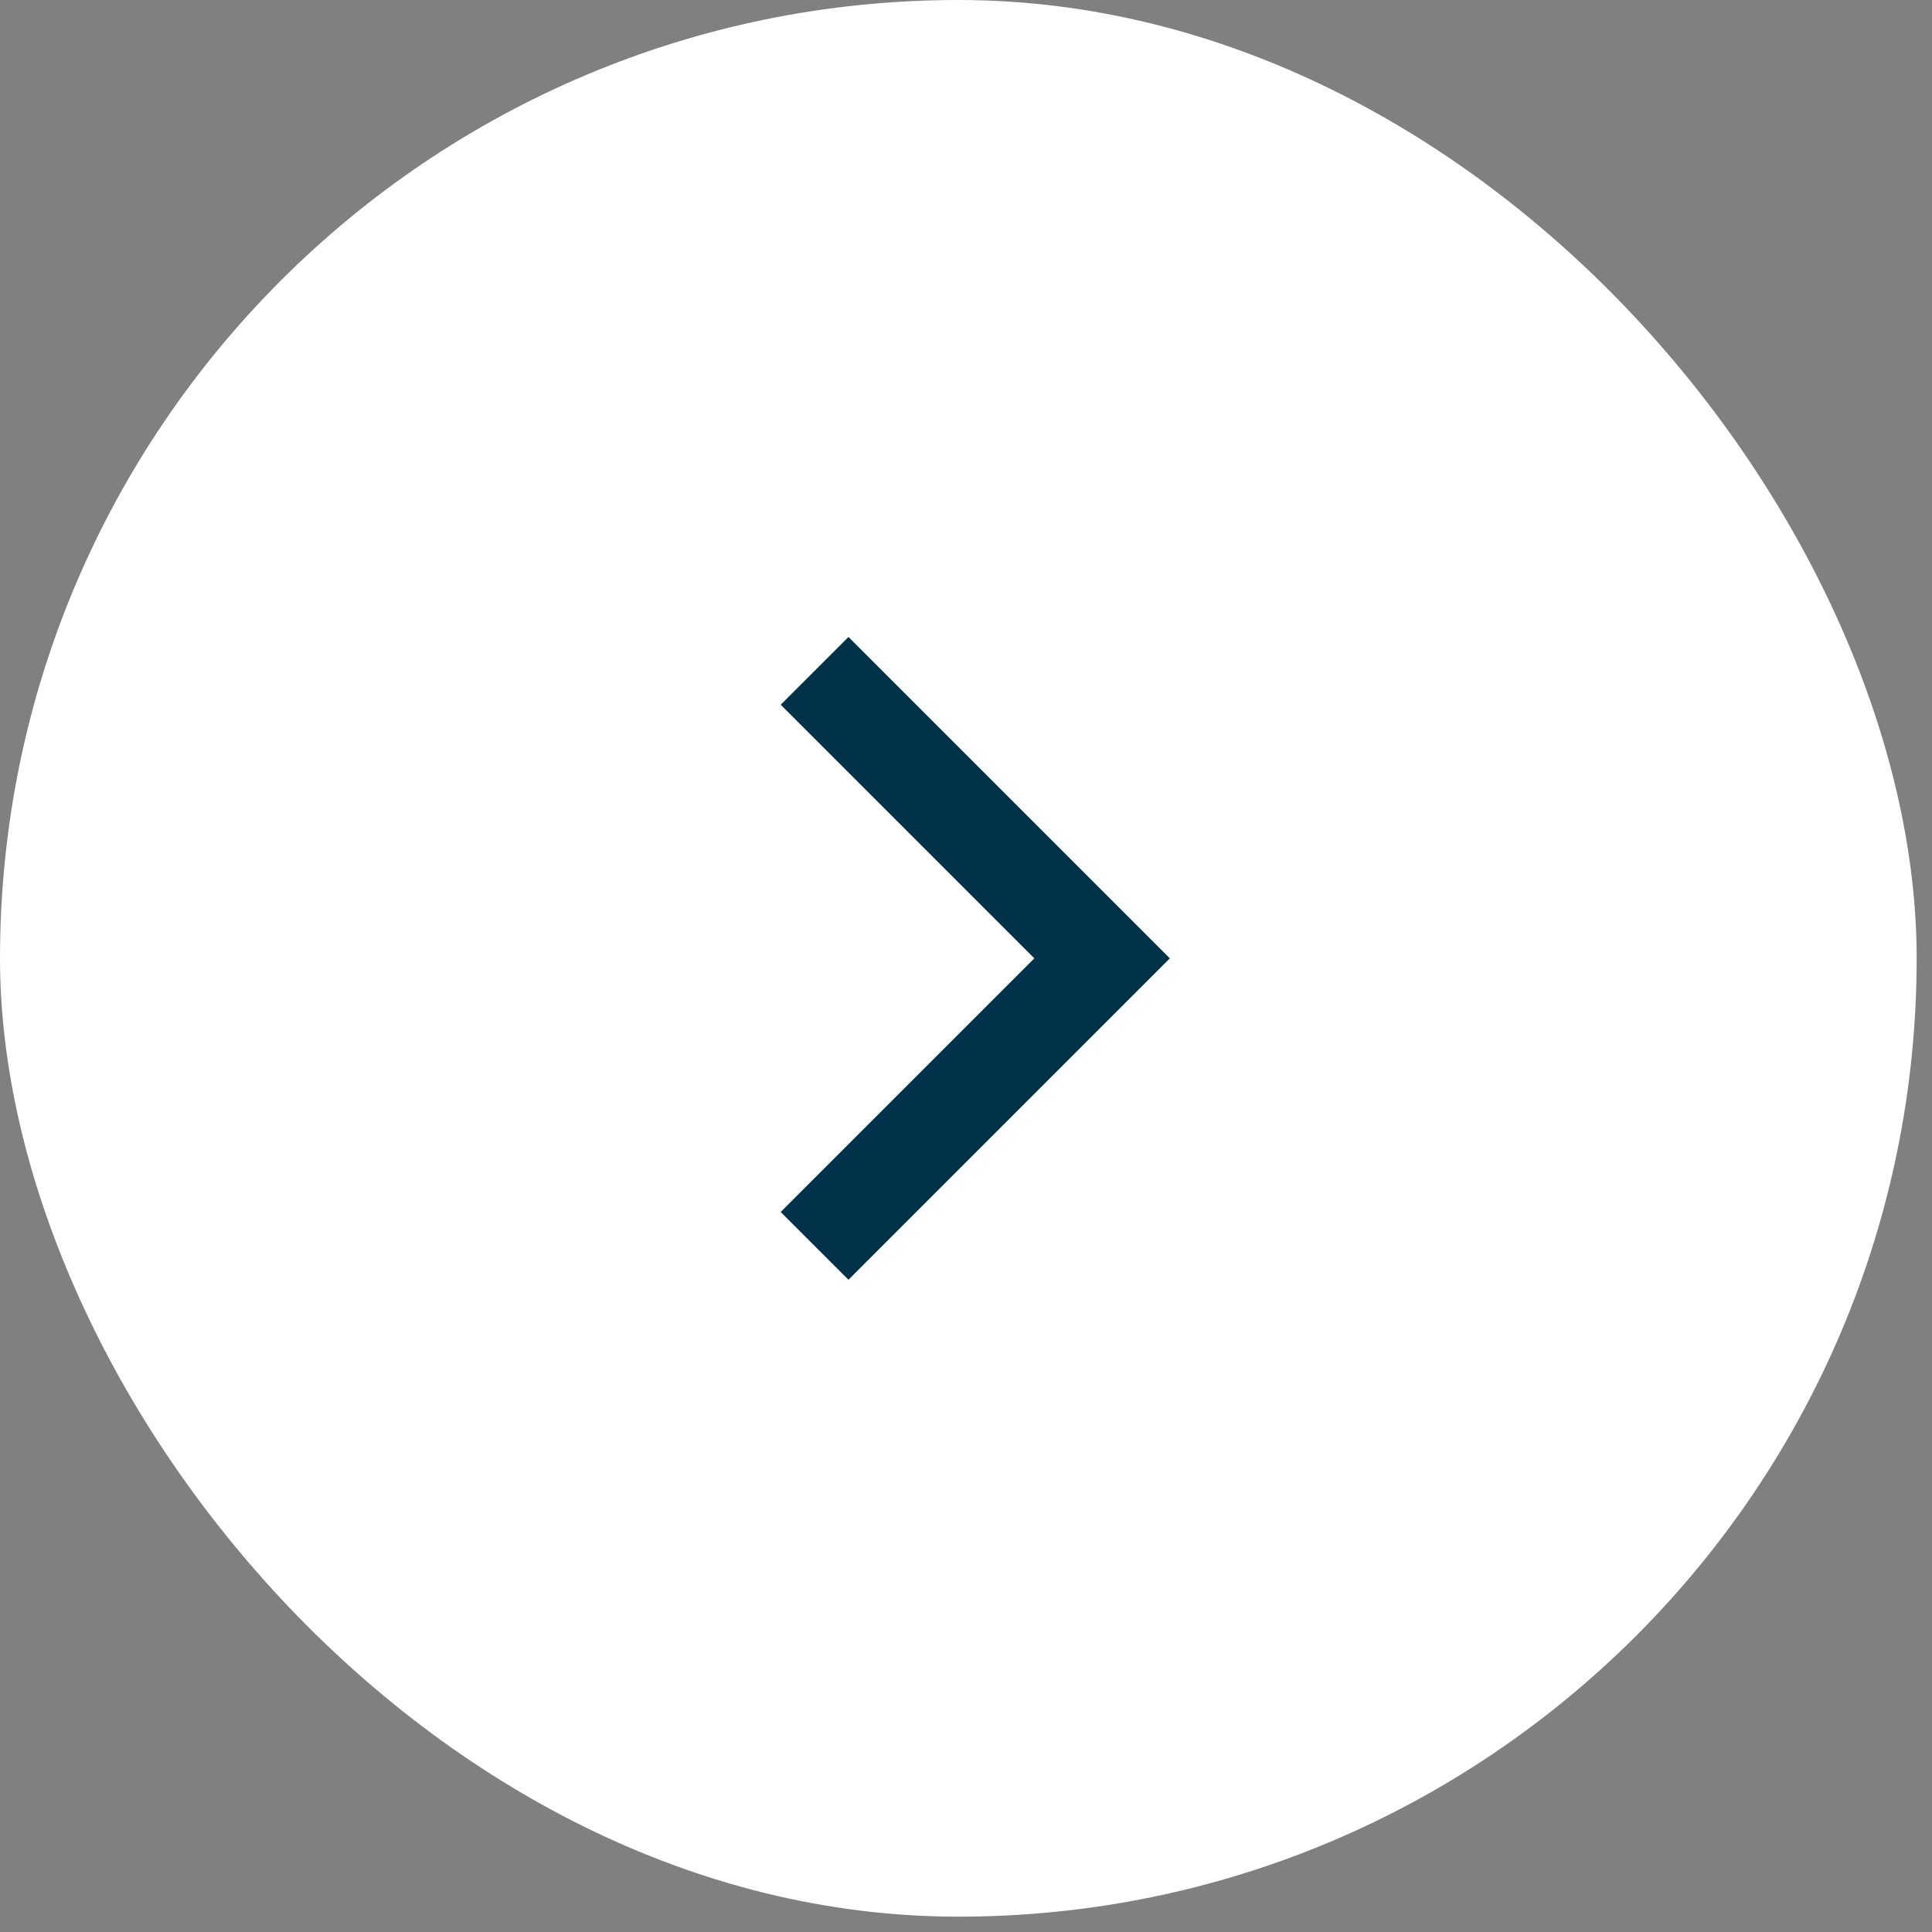 <?xml version="1.0" encoding="UTF-8"?> <svg xmlns="http://www.w3.org/2000/svg" width="48" height="48" viewBox="0 0 48 48" fill="none"><rect x="0" y="0" width="48" height="48" fill="#808080" stroke="none"/><rect width="47.619" height="47.619" rx="23.809" fill="white"></rect><path d="M20.238 30.953L27.381 23.81L20.238 16.667" stroke="#003349" stroke-width="2.381"></path></svg> 